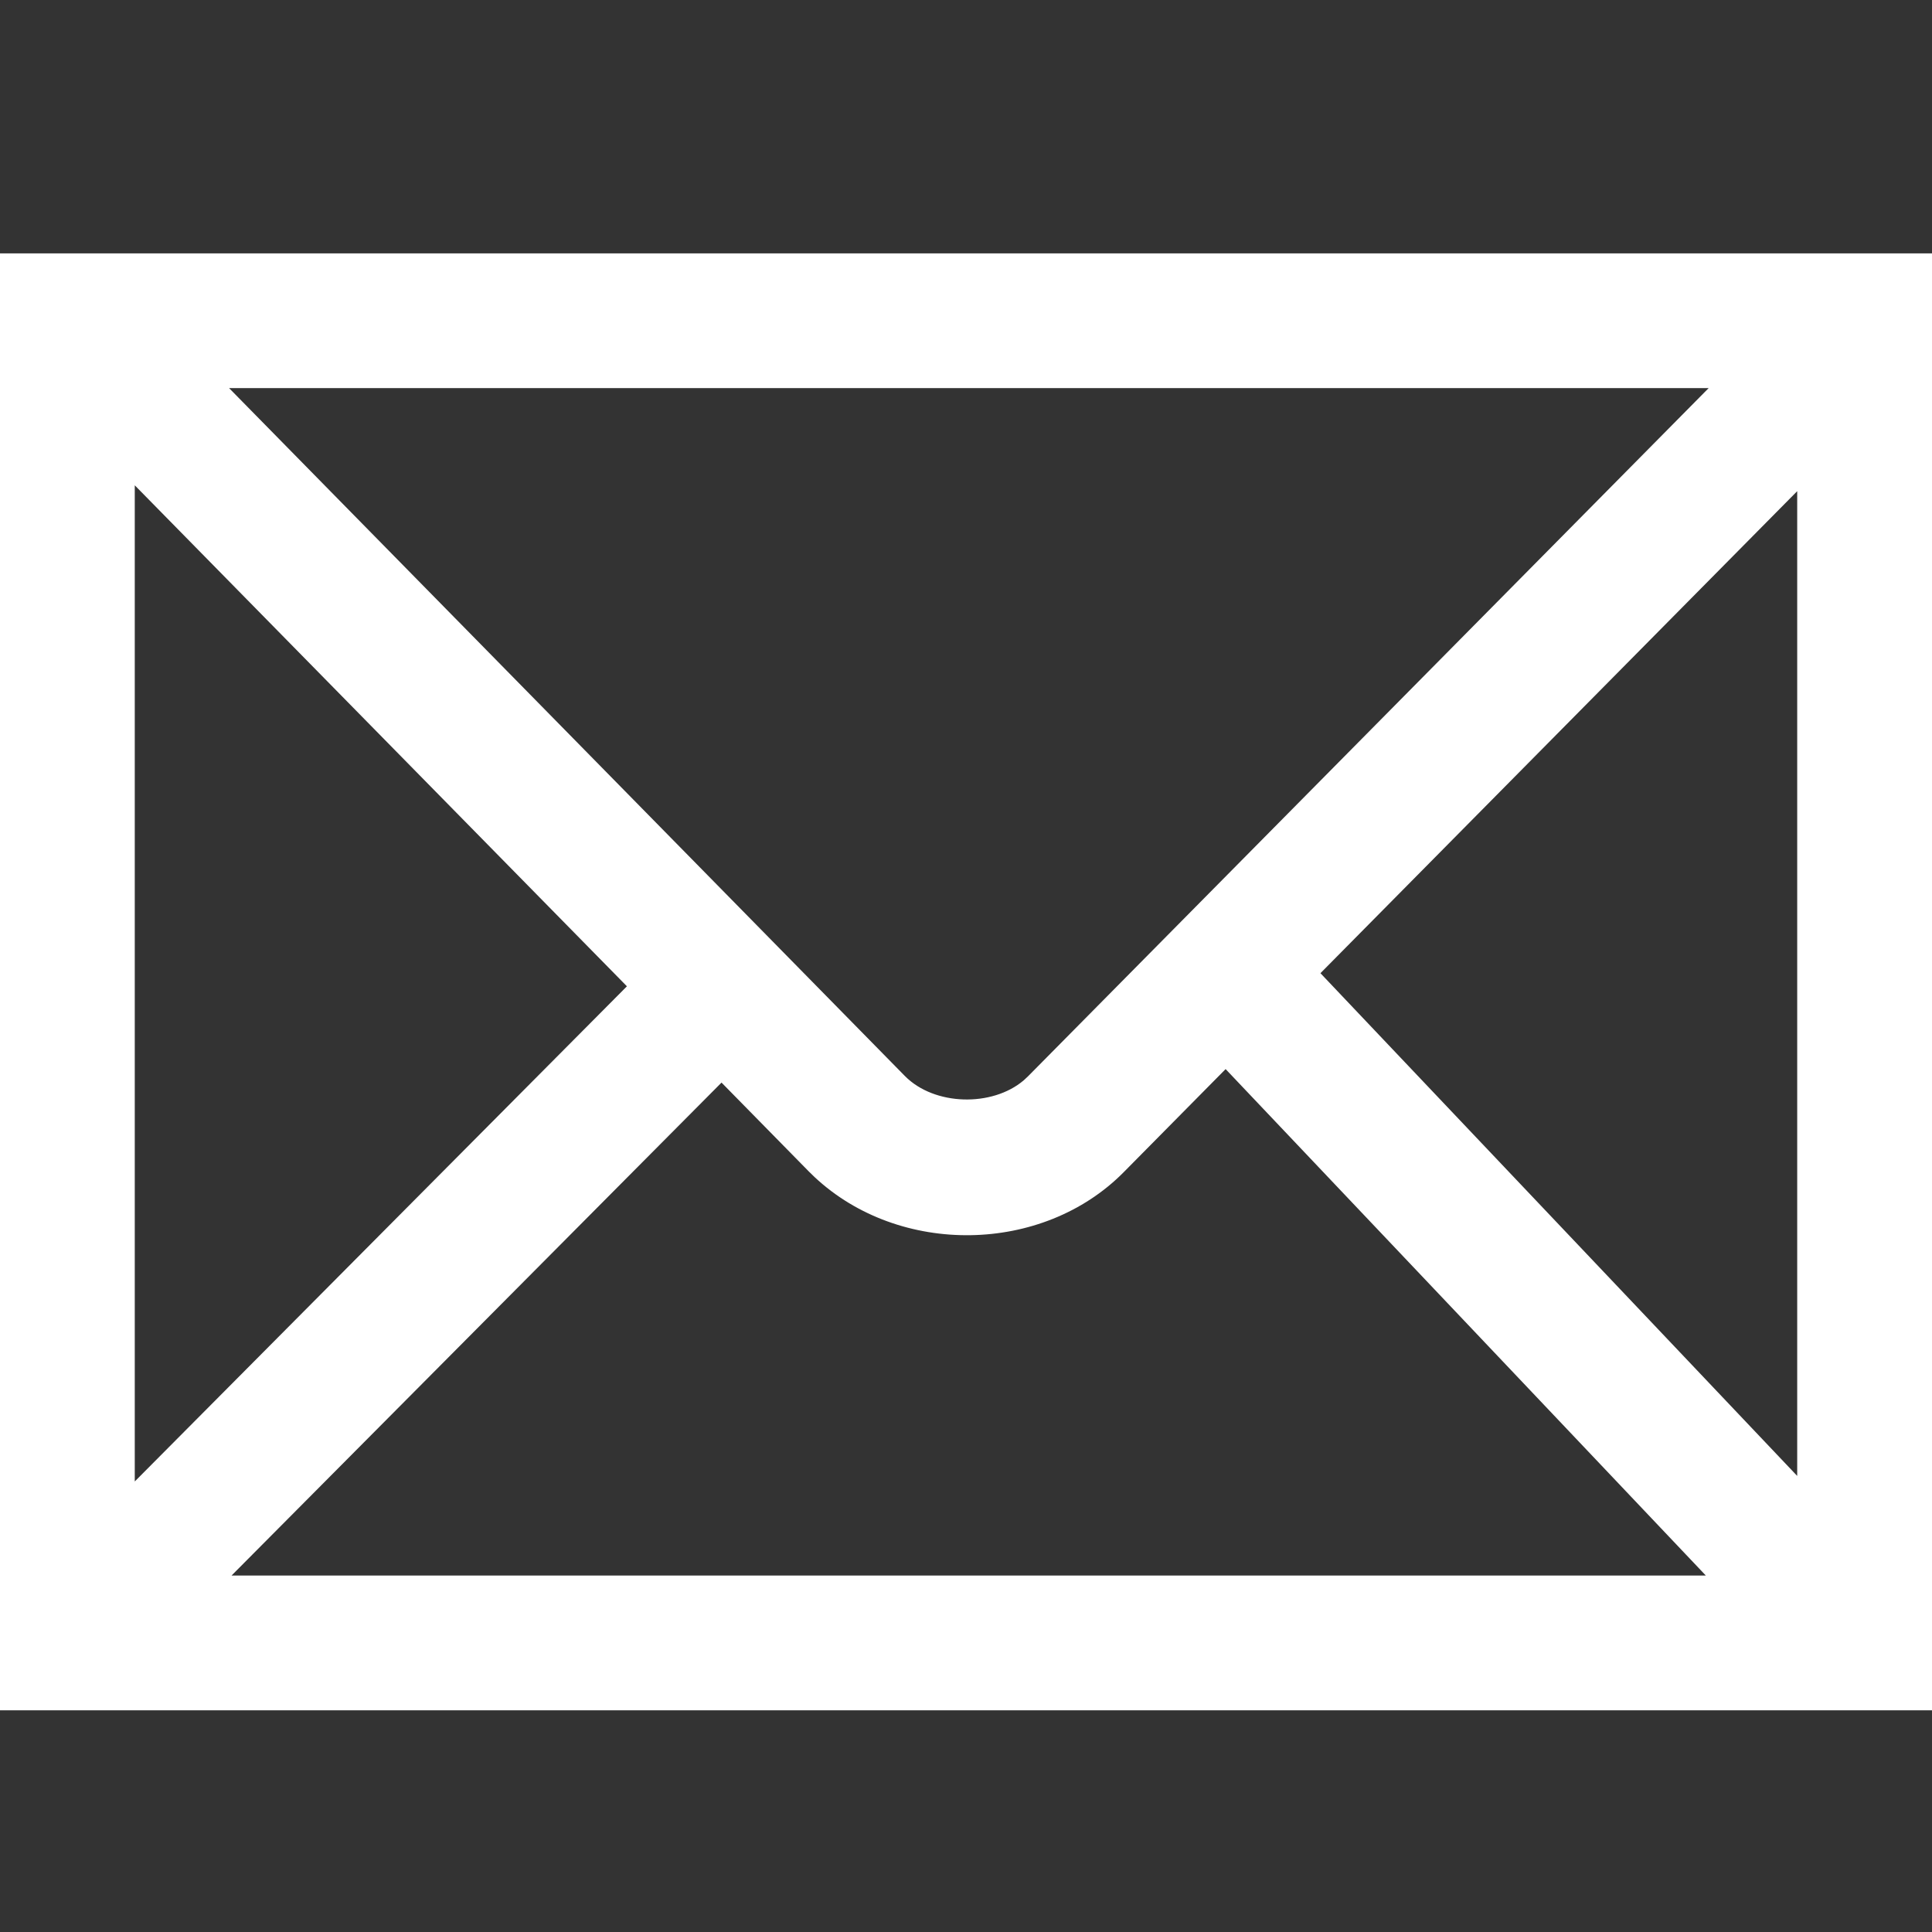 <?xml version="1.0" encoding="UTF-8"?>
<svg width="61px" height="61px" viewBox="0 0 61 61" version="1.1" xmlns="http://www.w3.org/2000/svg" xmlns:xlink="http://www.w3.org/1999/xlink">
    <rect x="0" y="0" width="61" height="61" fill="#333333" stroke="none"/>
    <!-- Generator: Sketch 57.1 (83088) - https://sketch.com -->
    <title>email-icon</title>
    <desc>Created with Sketch.</desc>
    <g id="email-icon" stroke="none" stroke-width="1" fill="none" fill-rule="evenodd">
        <path d="M61,8 L61,54 L0,54 L0,8 L61,8 Z M38.697,33.755 L35.48,37.009 C32.915,39.606 28.397,39.667 25.722,37.167 L25.538,36.988 L22.781,34.181 L7.311,49.745 L53.859,49.745 L38.697,33.755 Z M4.255,15.323 L4.255,46.775 L19.794,31.141 L4.255,15.323 Z M56.744,15.508 L41.691,30.727 L56.744,46.6 L56.744,15.508 Z M53.948,12.254 L7.233,12.254 L28.571,33.974 C29.502,34.917 31.327,34.957 32.322,34.11 L32.452,33.989 L53.948,12.254 Z" fill="#FFFFFF" fill-rule="nonzero"></path>
    </g>
</svg>